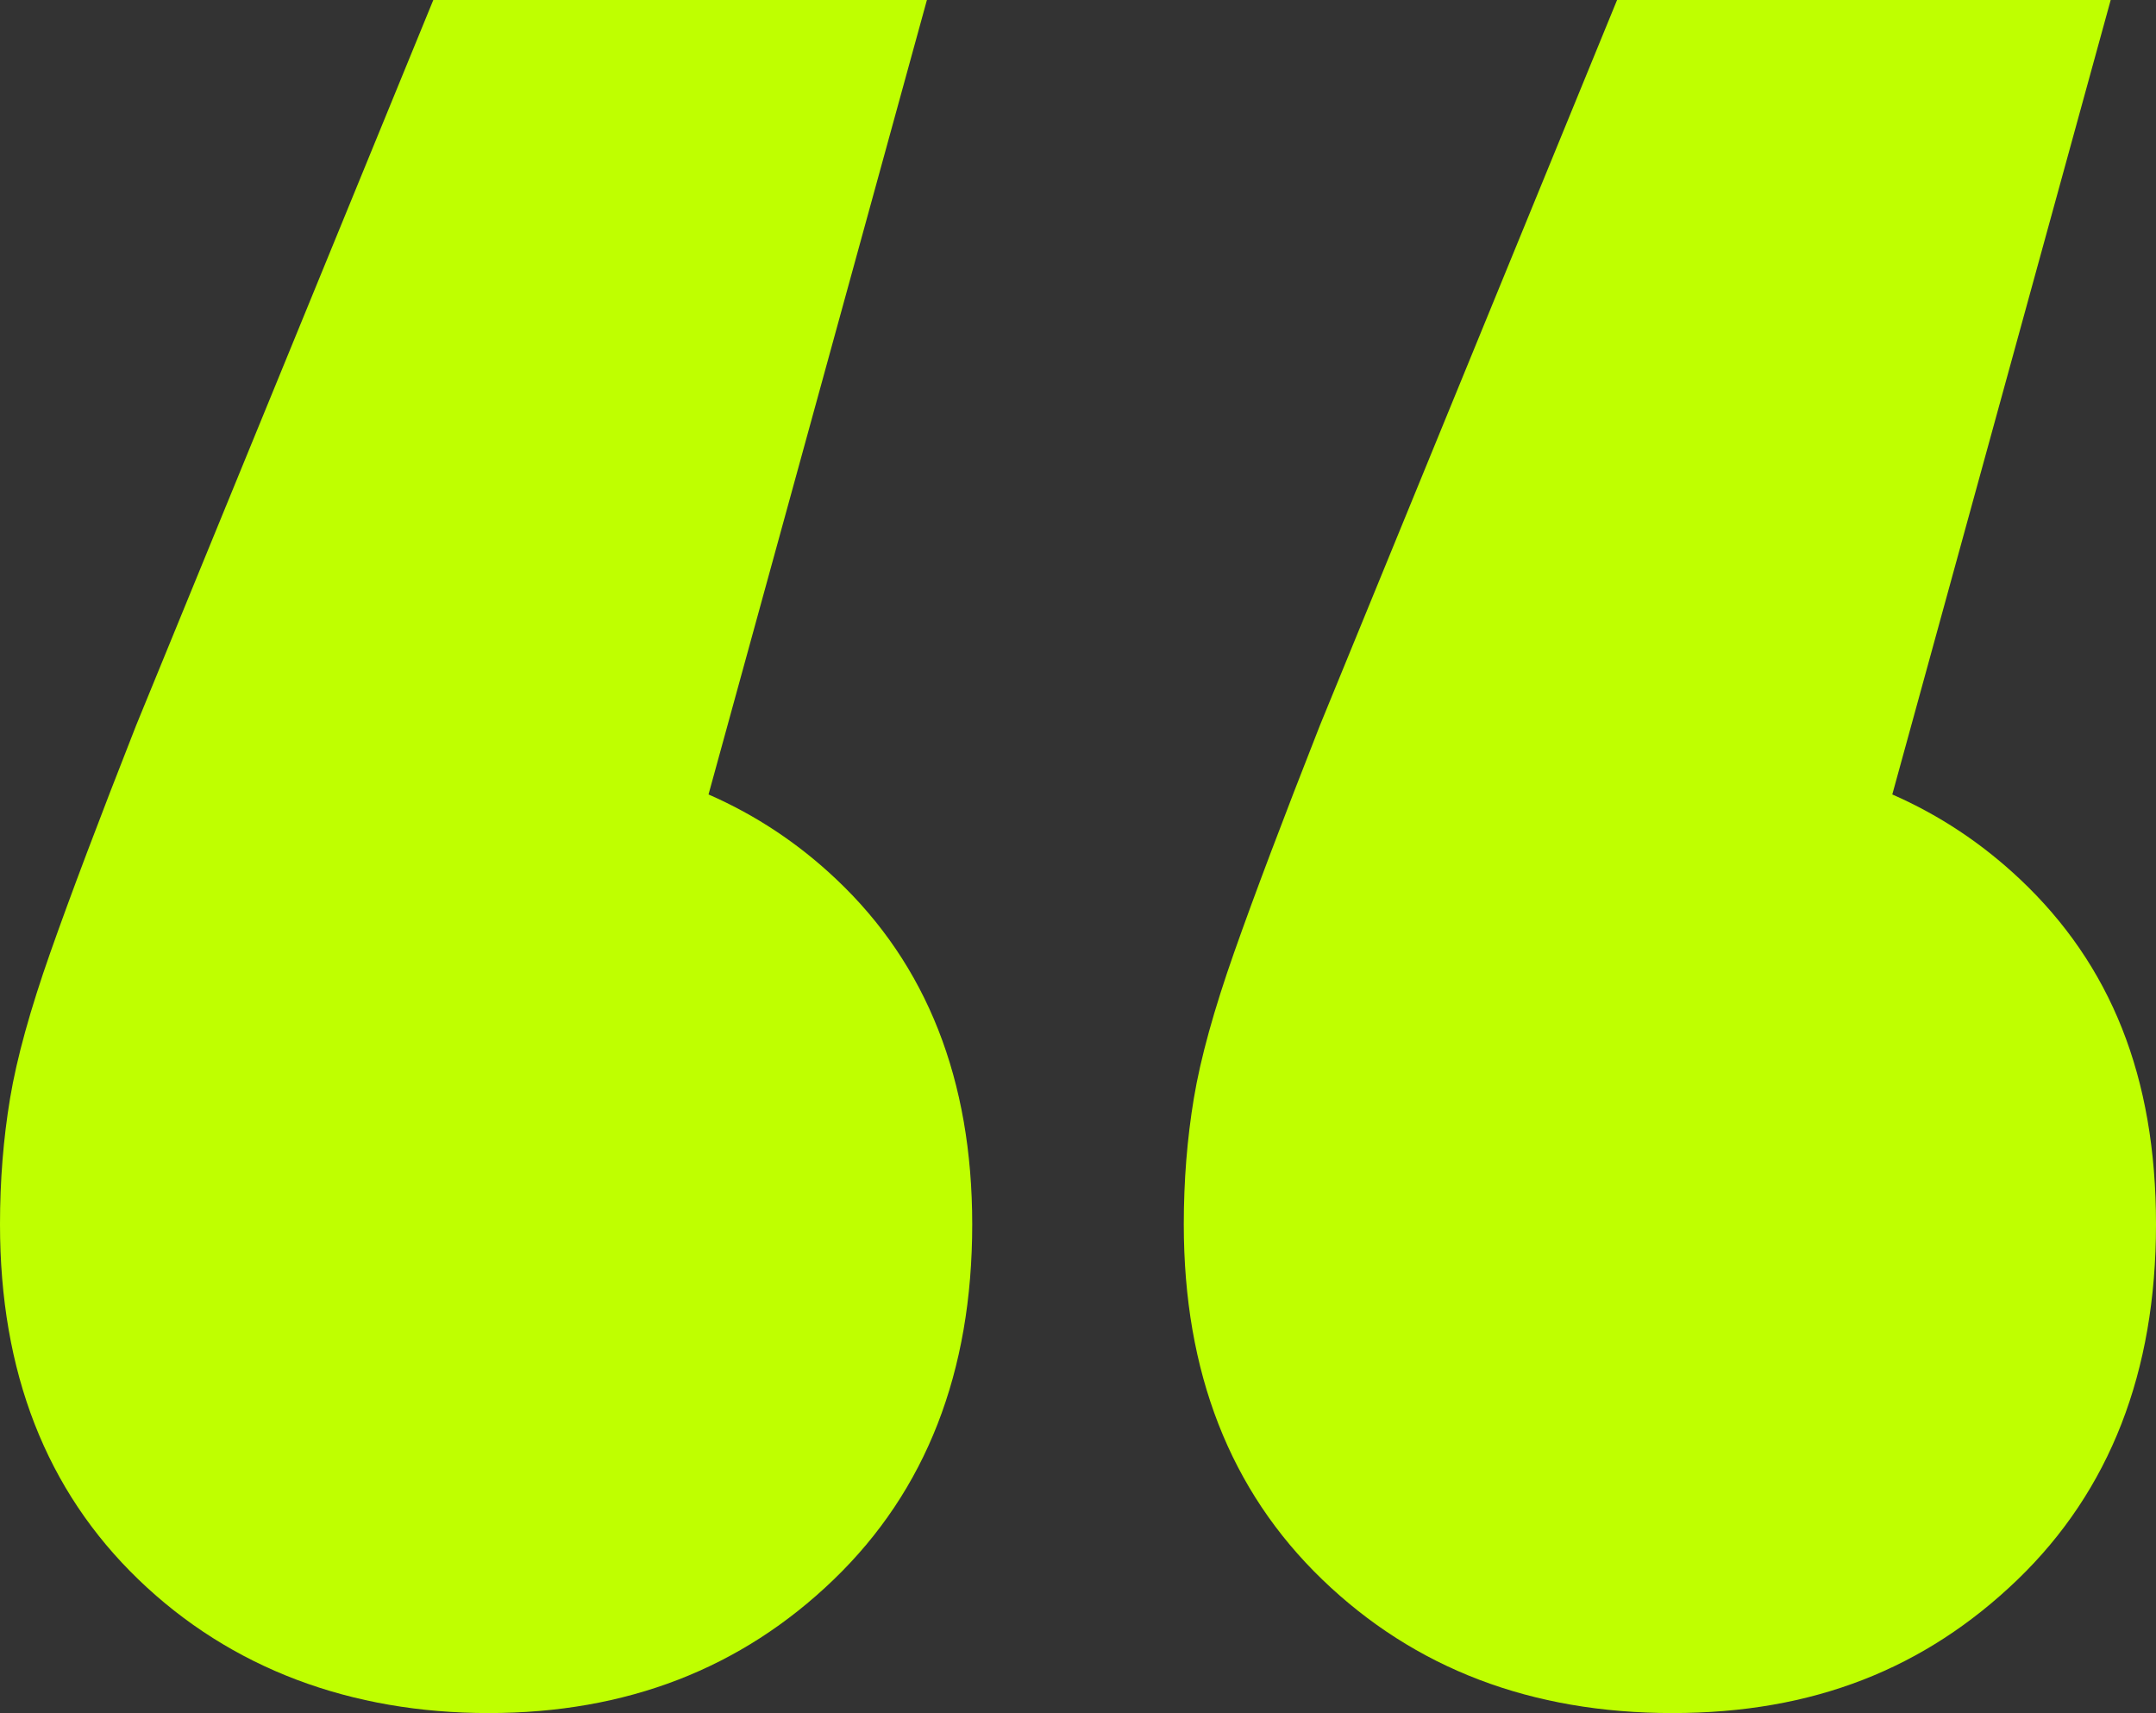 <?xml version="1.0" encoding="UTF-8"?>
<svg id="Layer_2" data-name="Layer 2" xmlns="http://www.w3.org/2000/svg" viewBox="0 0 147.98 117.56">
  <rect x="0" y="0" width="147.98" height="117.56" fill="#333333" stroke="none"/>
  <defs>
    <style>
      .cls-1 {
        fill: #bfff00;
      }
    </style>
  </defs>
  <g id="Layer_1-2" data-name="Layer 1">
    <g>
      <path class="cls-1" d="M138.65,60.34c-2.61-2.46-5.53-4.4-8.77-5.82L144.87,0h-33.88l-20.4,49.79c-2.54,6.46-4.5,11.64-5.88,15.56s-2.31,7.26-2.77,10.03c-.46,2.76-.69,5.65-.69,8.64,0,10.15,3.17,18.27,9.51,24.38,6.34,6.11,14.35,9.16,24.03,9.16s17.34-3.05,23.69-9.16c6.33-6.11,9.5-14.23,9.5-24.38s-3.11-17.81-9.33-23.68Z"/>
      <path class="cls-1" d="M66.73,84.02c0,10.15-3.17,18.27-9.51,24.38-6.34,6.11-14.23,9.16-23.68,9.16s-17.69-3.05-24.03-9.16C3.17,102.29,0,94.17,0,84.02c0-2.99,.23-5.88,.69-8.64,.46-2.77,1.39-6.11,2.77-10.03s3.34-9.1,5.88-15.56L29.74,0H63.62l-14.99,54.52c3.25,1.42,6.17,3.36,8.77,5.82,6.22,5.87,9.33,13.77,9.33,23.68Z"/>
    </g>
  </g>
</svg>